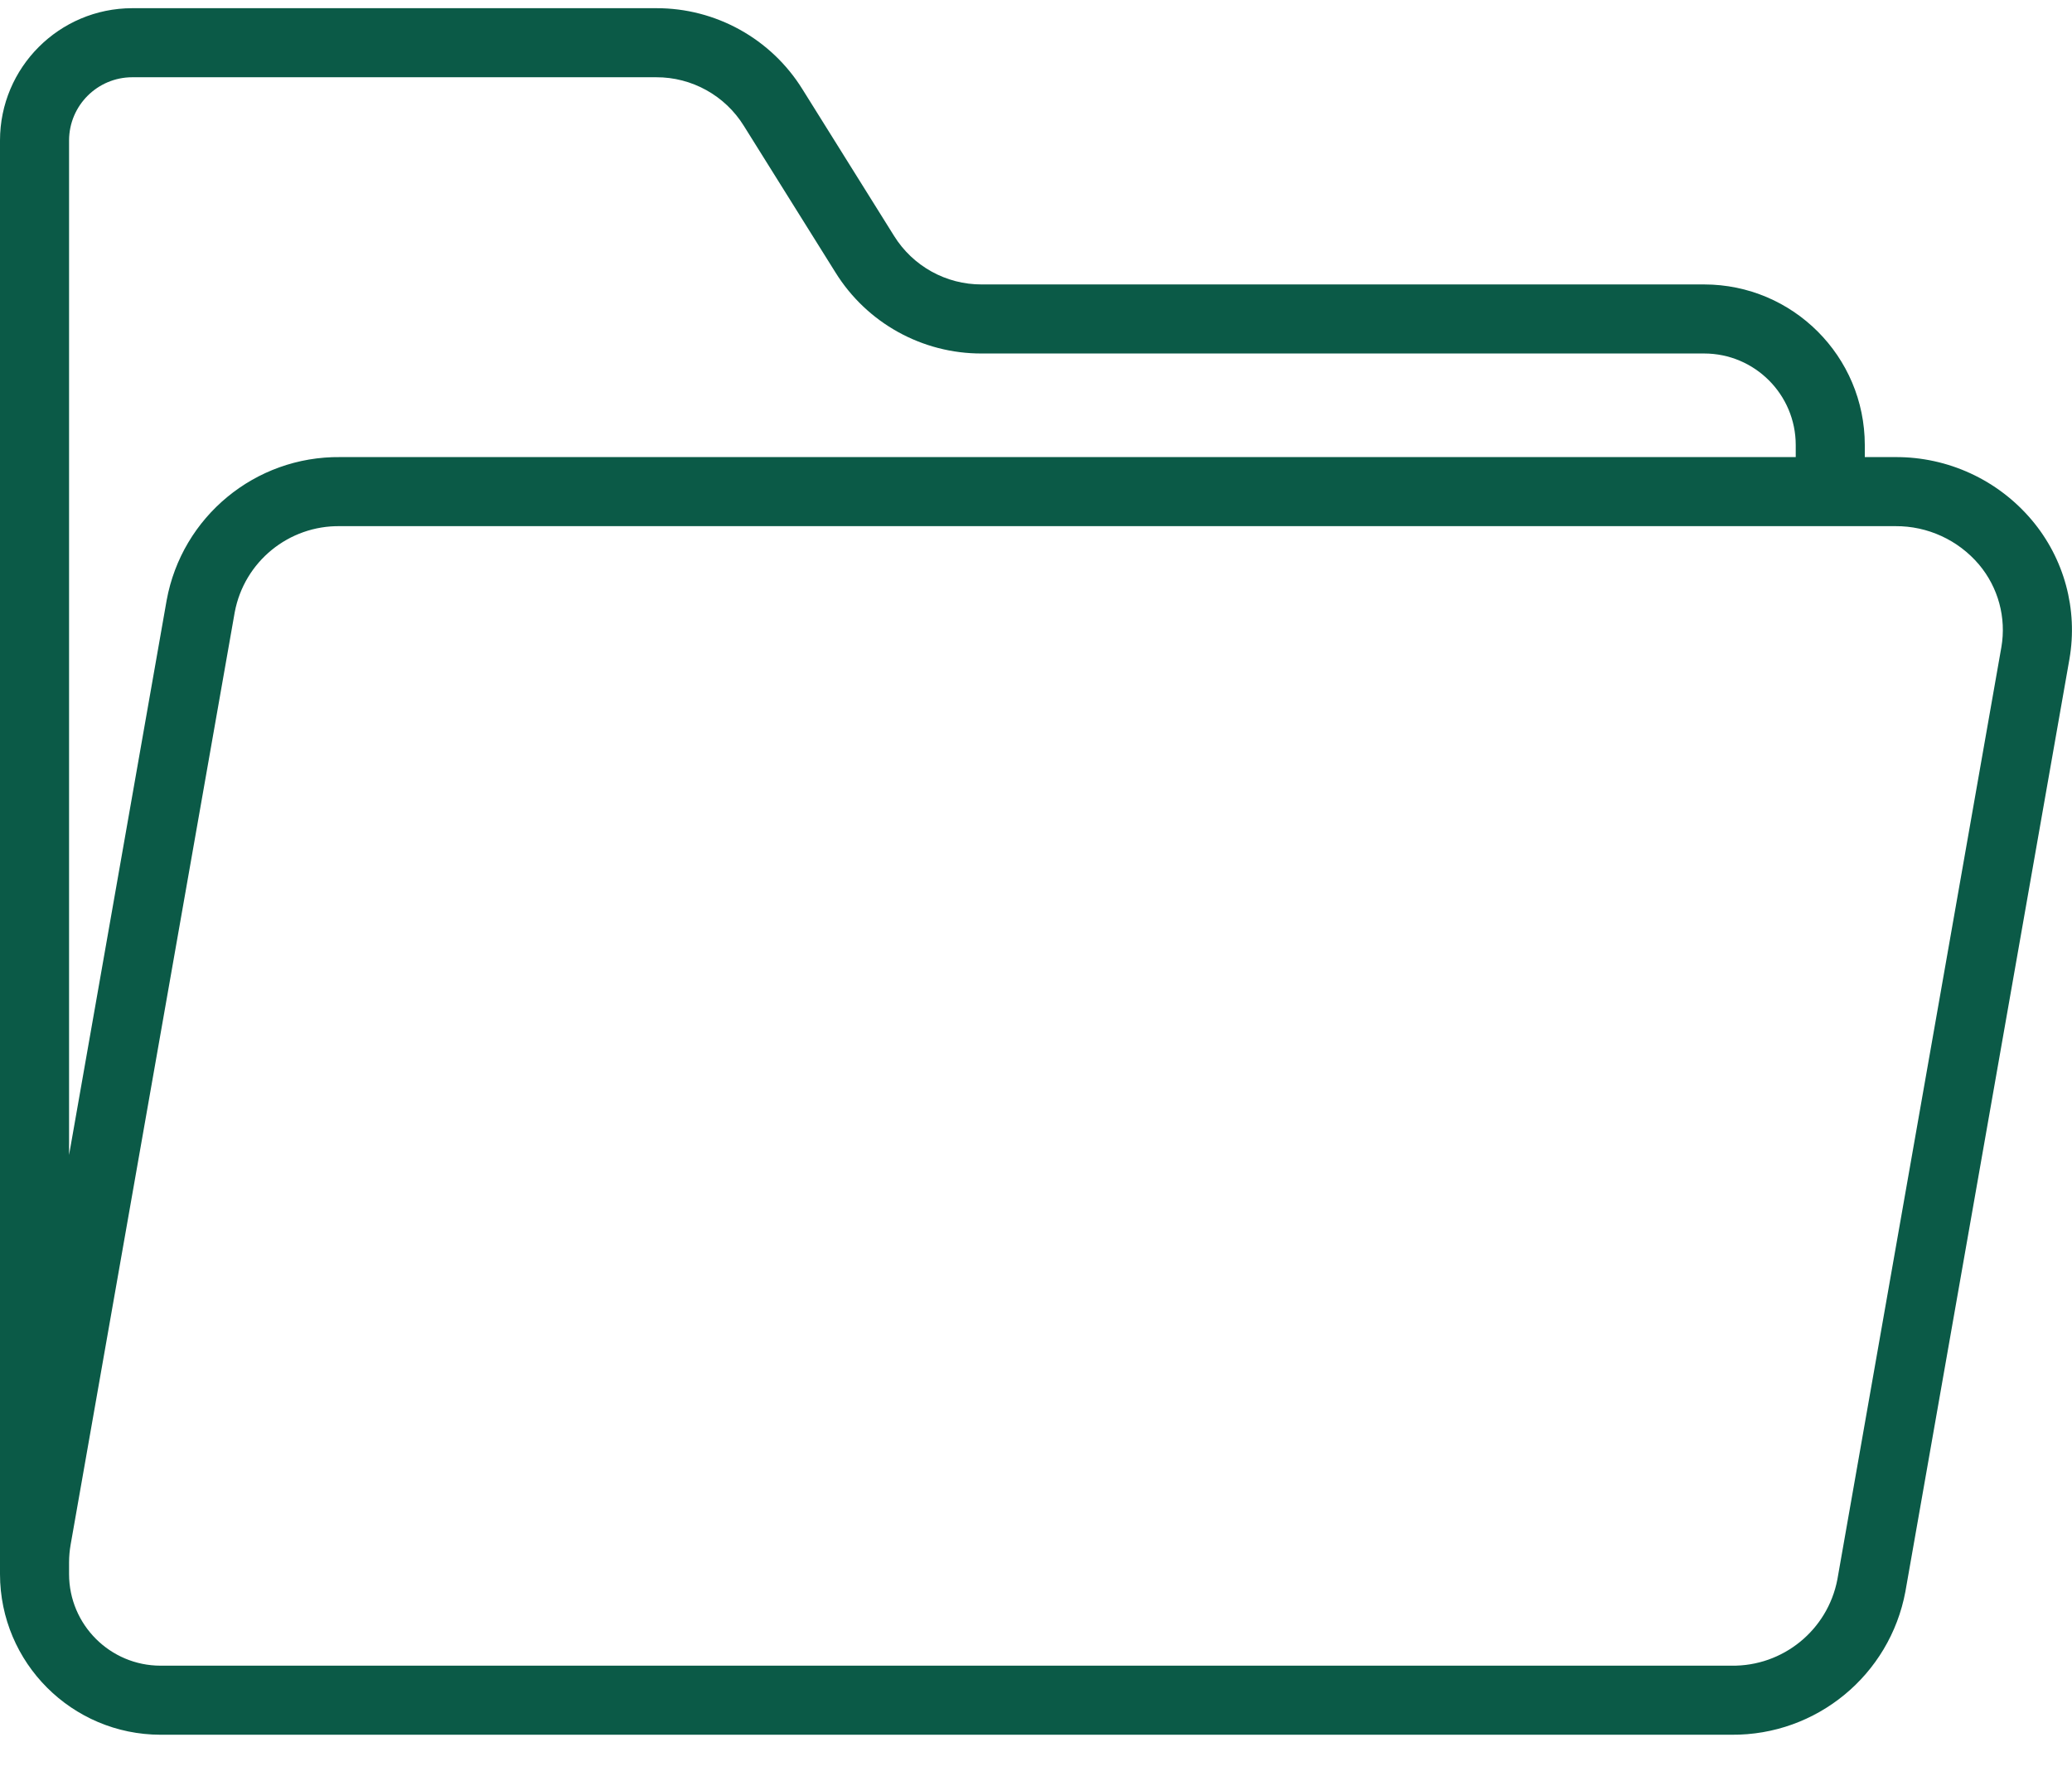 <svg width="42" height="36" viewBox="0 0 42 36" fill="none" xmlns="http://www.w3.org/2000/svg">
<path d="M41.183 10.54C40.497 9.728 39.486 9.261 38.422 9.266H37.8V9.021C37.798 7.224 36.342 5.768 34.545 5.766H19.901C19.176 5.769 18.503 5.395 18.121 4.779L16.267 1.811C15.631 0.785 14.508 0.162 13.3 0.166H2.681C1.201 0.168 0.001 1.367 0 2.847V31.911C0.002 33.708 1.458 35.164 3.255 35.166H35.097C36.821 35.181 38.307 33.957 38.623 32.263L41.948 13.361C42.123 12.354 41.843 11.321 41.183 10.54ZM1.4 2.847C1.401 2.14 1.974 1.567 2.681 1.566H13.3C14.024 1.563 14.698 1.937 15.079 2.553L16.934 5.521C17.57 6.547 18.693 7.17 19.901 7.166H34.545C35.569 7.167 36.399 7.997 36.4 9.021V9.266H6.897C5.174 9.247 3.688 10.473 3.378 12.169L1.4 23.413V2.847ZM40.568 13.121L37.244 32.018C37.047 33.044 36.142 33.781 35.097 33.766H3.255C2.231 33.765 1.401 32.935 1.4 31.911V31.673C1.4 31.552 1.411 31.43 1.432 31.311L4.758 12.411C4.951 11.385 5.854 10.649 6.897 10.666H38.422C39.072 10.662 39.691 10.946 40.112 11.441C40.505 11.906 40.672 12.521 40.568 13.121Z" fill="#0B5A47"/>
</svg>
